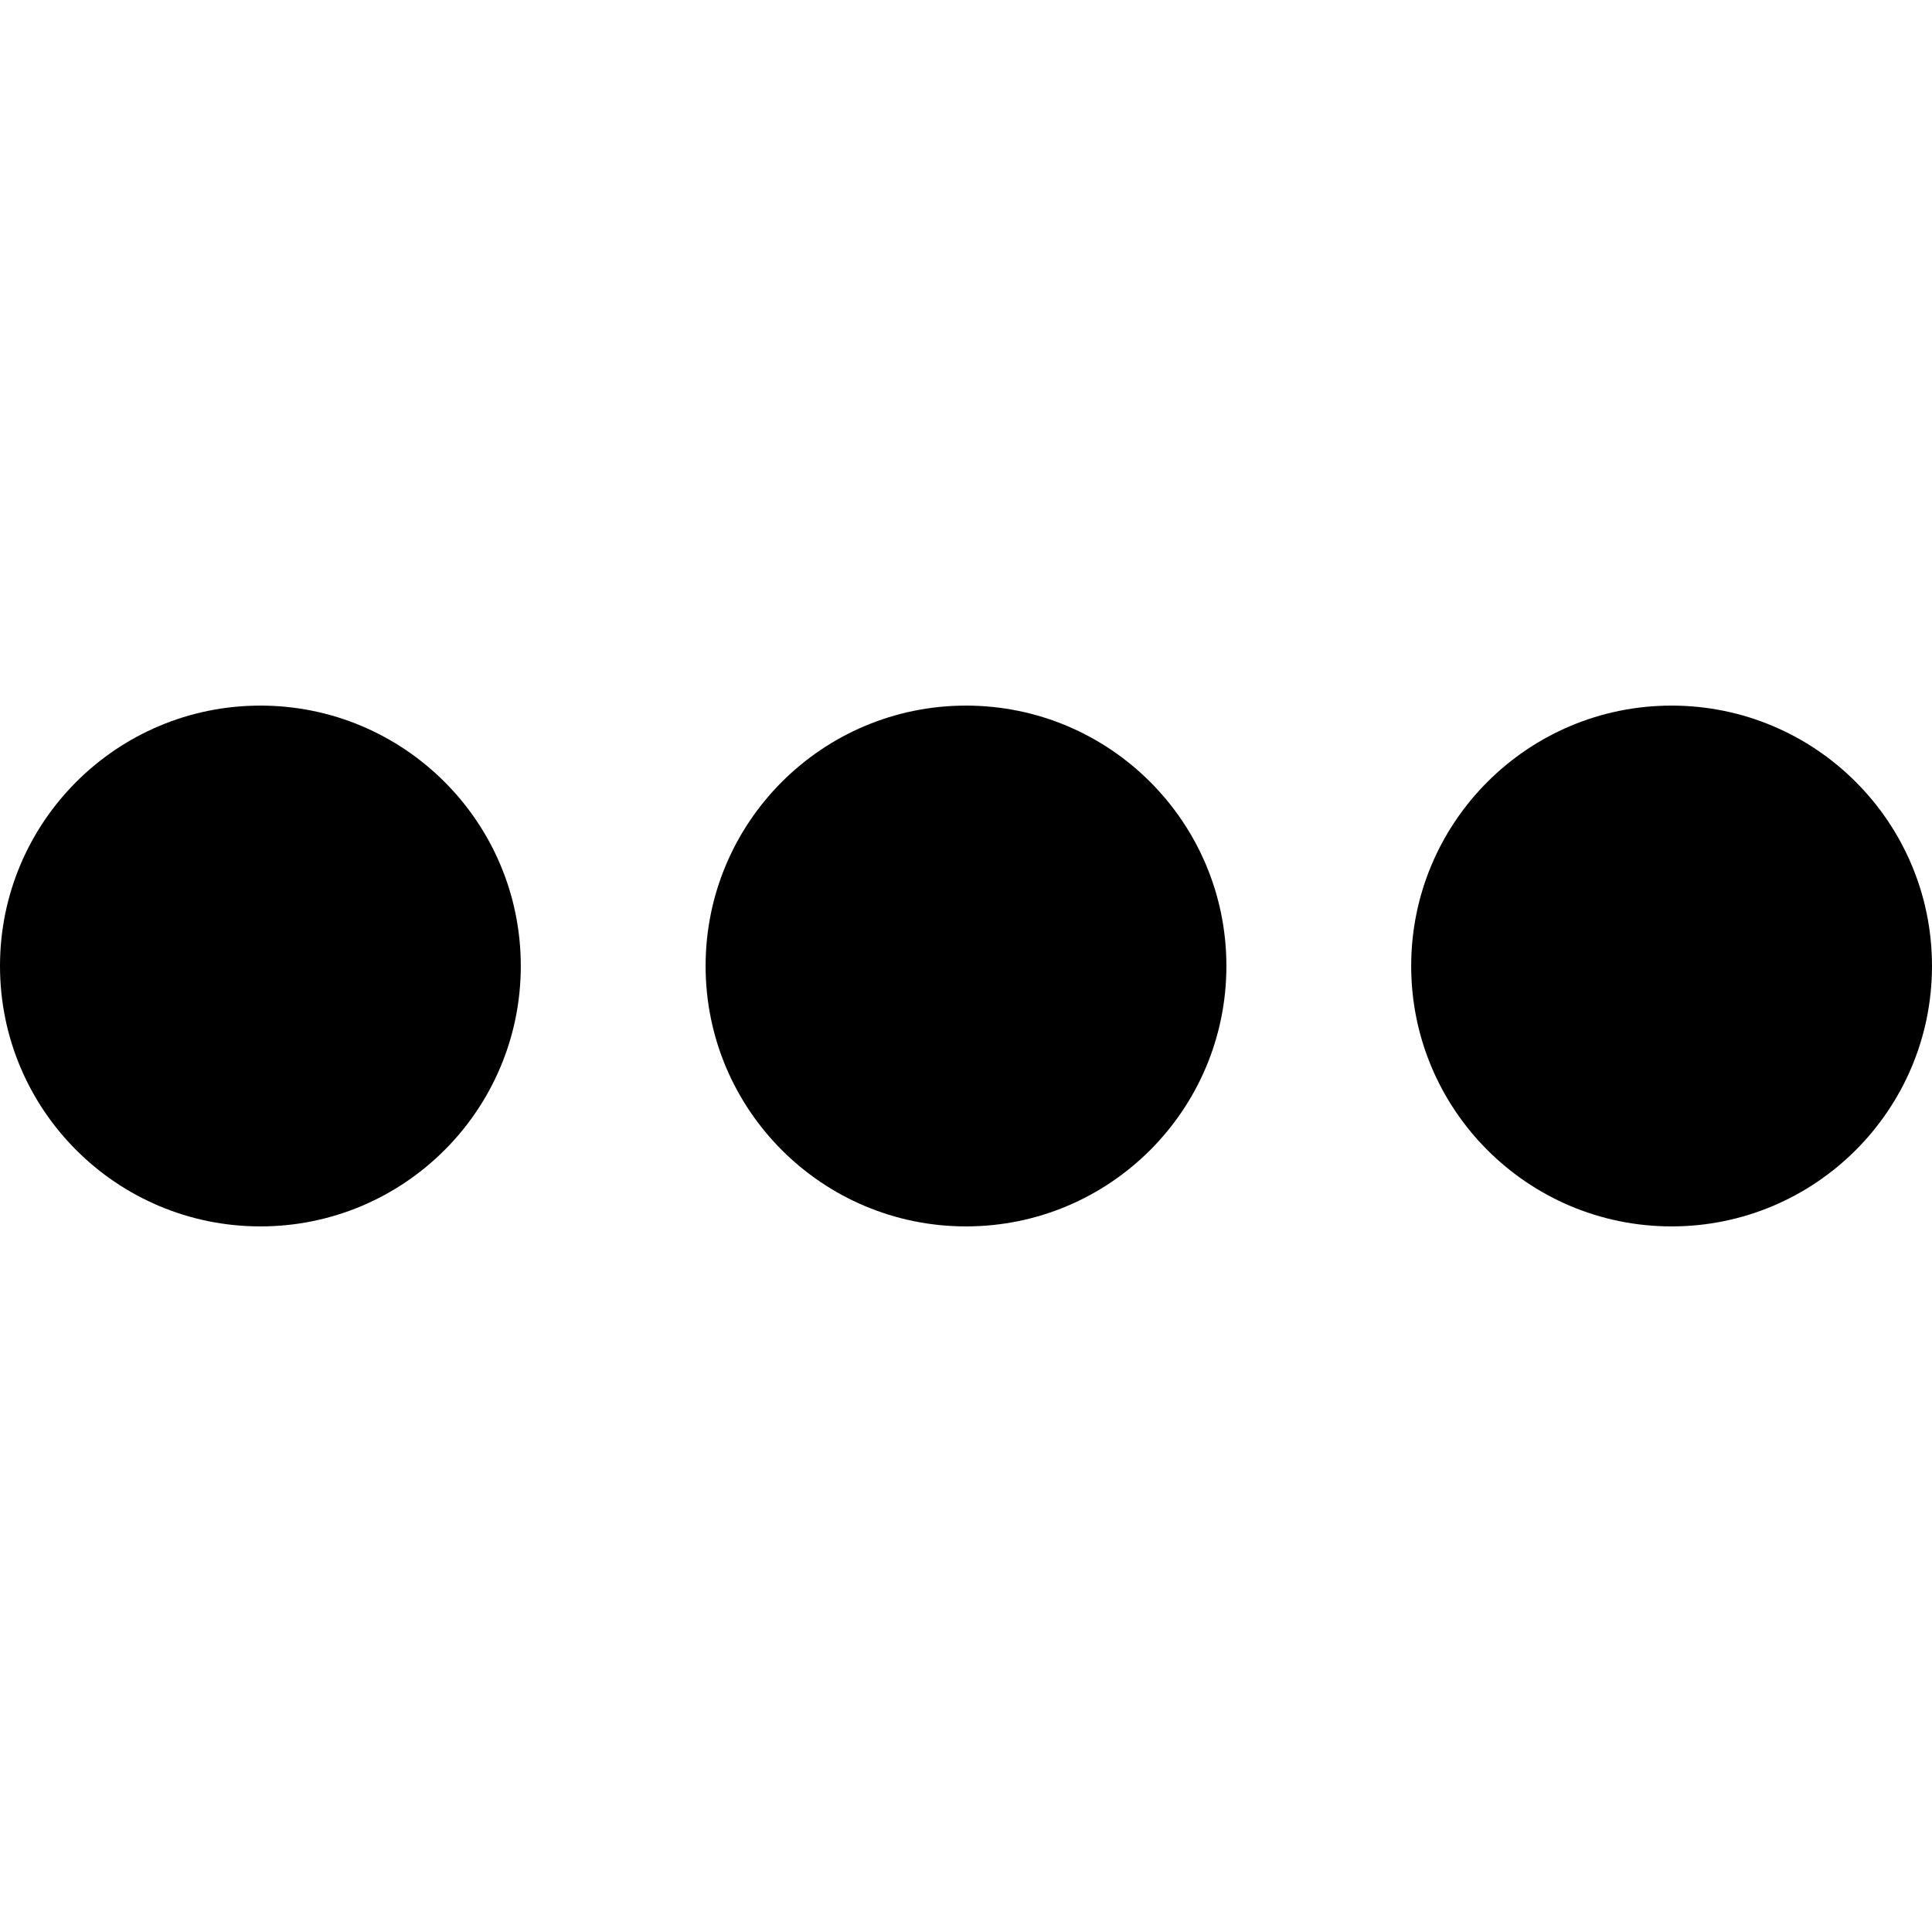 <?xml version="1.0" encoding="UTF-8" standalone="no"?>
<!-- Created with Inkscape (http://www.inkscape.org/) -->

<svg
   width="130.152mm"
   height="130.152mm"
   viewBox="0 0 130.152 130.152"
   version="1.1"
   id="svg1"
   inkscape:version="1.3.2 (1:1.3.2+202311252150+091e20ef0f)"
   sodipodi:docname="other.svg"
   xmlns:inkscape="http://www.inkscape.org/namespaces/inkscape"
   xmlns:sodipodi="http://sodipodi.sourceforge.net/DTD/sodipodi-0.dtd"
   xmlns="http://www.w3.org/2000/svg"
   xmlns:svg="http://www.w3.org/2000/svg">
  <sodipodi:namedview
     id="namedview1"
     pagecolor="#ffffff"
     bordercolor="#000000"
     borderopacity="0.25"
     inkscape:showpageshadow="2"
     inkscape:pageopacity="0.0"
     inkscape:pagecheckerboard="0"
     inkscape:deskcolor="#d1d1d1"
     inkscape:document-units="mm"
     inkscape:zoom="0.62716049"
     inkscape:cx="277.44094"
     inkscape:cy="133.93701"
     inkscape:window-width="1920"
     inkscape:window-height="946"
     inkscape:window-x="0"
     inkscape:window-y="0"
     inkscape:window-maximized="1"
     inkscape:current-layer="layer1" />
  <defs
     id="defs1" />
  <g
     inkscape:label="Layer 1"
     inkscape:groupmode="layer"
     id="layer1"
     transform="translate(-31.682,-112.962)">
    <g
       id="g2"
       transform="translate(1.2996924e-4,47.534)">
      <circle
         style="fill:#000000;stroke:none;stroke-width:2.117;stroke-linecap:round;stroke-linejoin:round"
         id="path1"
         cx="49.224"
         cy="130.504"
         r="17.542" />
      <circle
         style="fill:#000000;stroke:none;stroke-width:2.117;stroke-linecap:round;stroke-linejoin:round"
         id="circle2"
         cx="96.758"
         cy="130.504"
         r="17.542" />
      <circle
         style="fill:#000000;stroke:none;stroke-width:2.117;stroke-linecap:round;stroke-linejoin:round"
         id="circle1"
         cx="144.291"
         cy="130.504"
         r="17.542" />
    </g>
  </g>
</svg>

